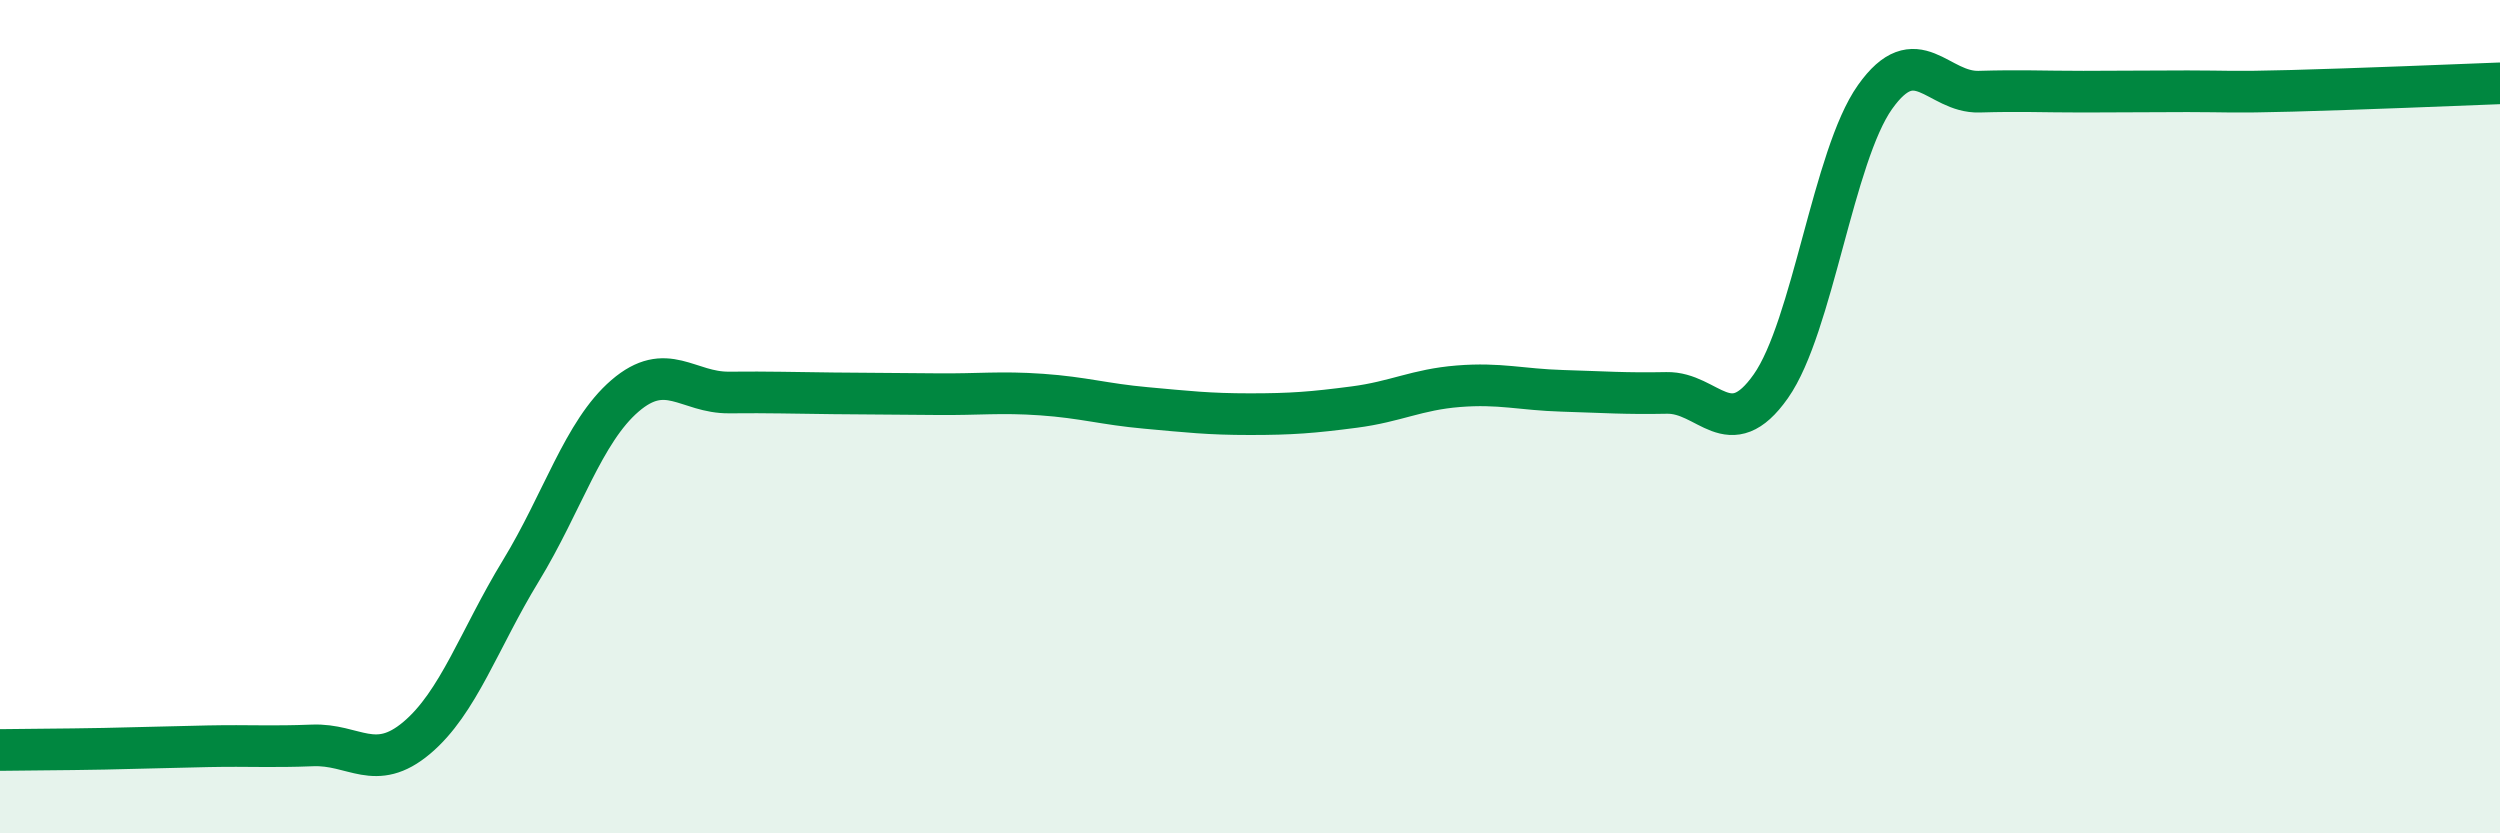 
    <svg width="60" height="20" viewBox="0 0 60 20" xmlns="http://www.w3.org/2000/svg">
      <path
        d="M 0,18 C 0.5,17.99 1.5,17.99 2.5,17.97 C 3.5,17.95 4,17.93 5,17.91 C 6,17.89 6.5,17.93 7.5,17.89 C 8.5,17.85 9,18.55 10,17.71 C 11,16.87 11.5,15.34 12.5,13.7 C 13.5,12.06 14,10.36 15,9.5 C 16,8.64 16.5,9.43 17.5,9.42 C 18.5,9.41 19,9.43 20,9.44 C 21,9.45 21.5,9.45 22.5,9.46 C 23.5,9.47 24,9.4 25,9.47 C 26,9.54 26.5,9.7 27.5,9.79 C 28.5,9.88 29,9.94 30,9.94 C 31,9.94 31.5,9.9 32.5,9.77 C 33.5,9.64 34,9.35 35,9.27 C 36,9.19 36.5,9.35 37.5,9.38 C 38.5,9.41 39,9.45 40,9.43 C 41,9.41 41.5,10.69 42.5,9.27 C 43.5,7.85 44,3.74 45,2.33 C 46,0.92 46.5,2.23 47.5,2.2 C 48.5,2.17 49,2.2 50,2.2 C 51,2.2 51.5,2.19 52.5,2.19 C 53.5,2.19 53.5,2.22 55,2.18 C 56.5,2.14 59,2.04 60,2L60 20L0 20Z"
        fill="#008740"
        opacity="0.1"
        stroke-linecap="round"
        stroke-linejoin="round"
      />
      <path
        d="M 0,18 C 0.5,17.99 1.5,17.99 2.5,17.97 C 3.5,17.95 4,17.93 5,17.91 C 6,17.89 6.5,17.93 7.5,17.89 C 8.5,17.85 9,18.55 10,17.71 C 11,16.87 11.5,15.34 12.5,13.7 C 13.5,12.06 14,10.36 15,9.5 C 16,8.64 16.5,9.43 17.5,9.42 C 18.5,9.41 19,9.43 20,9.44 C 21,9.45 21.5,9.45 22.5,9.46 C 23.5,9.47 24,9.4 25,9.47 C 26,9.54 26.5,9.7 27.5,9.79 C 28.5,9.88 29,9.94 30,9.94 C 31,9.94 31.5,9.9 32.5,9.77 C 33.5,9.64 34,9.35 35,9.27 C 36,9.19 36.5,9.35 37.5,9.38 C 38.5,9.41 39,9.45 40,9.43 C 41,9.41 41.5,10.69 42.5,9.27 C 43.5,7.85 44,3.74 45,2.33 C 46,0.92 46.5,2.23 47.5,2.2 C 48.5,2.17 49,2.2 50,2.2 C 51,2.2 51.5,2.19 52.5,2.19 C 53.5,2.19 53.5,2.22 55,2.18 C 56.5,2.14 59,2.04 60,2"
        stroke="#008740"
        stroke-width="1"
        fill="none"
        stroke-linecap="round"
        stroke-linejoin="round"
      />
    </svg>
  